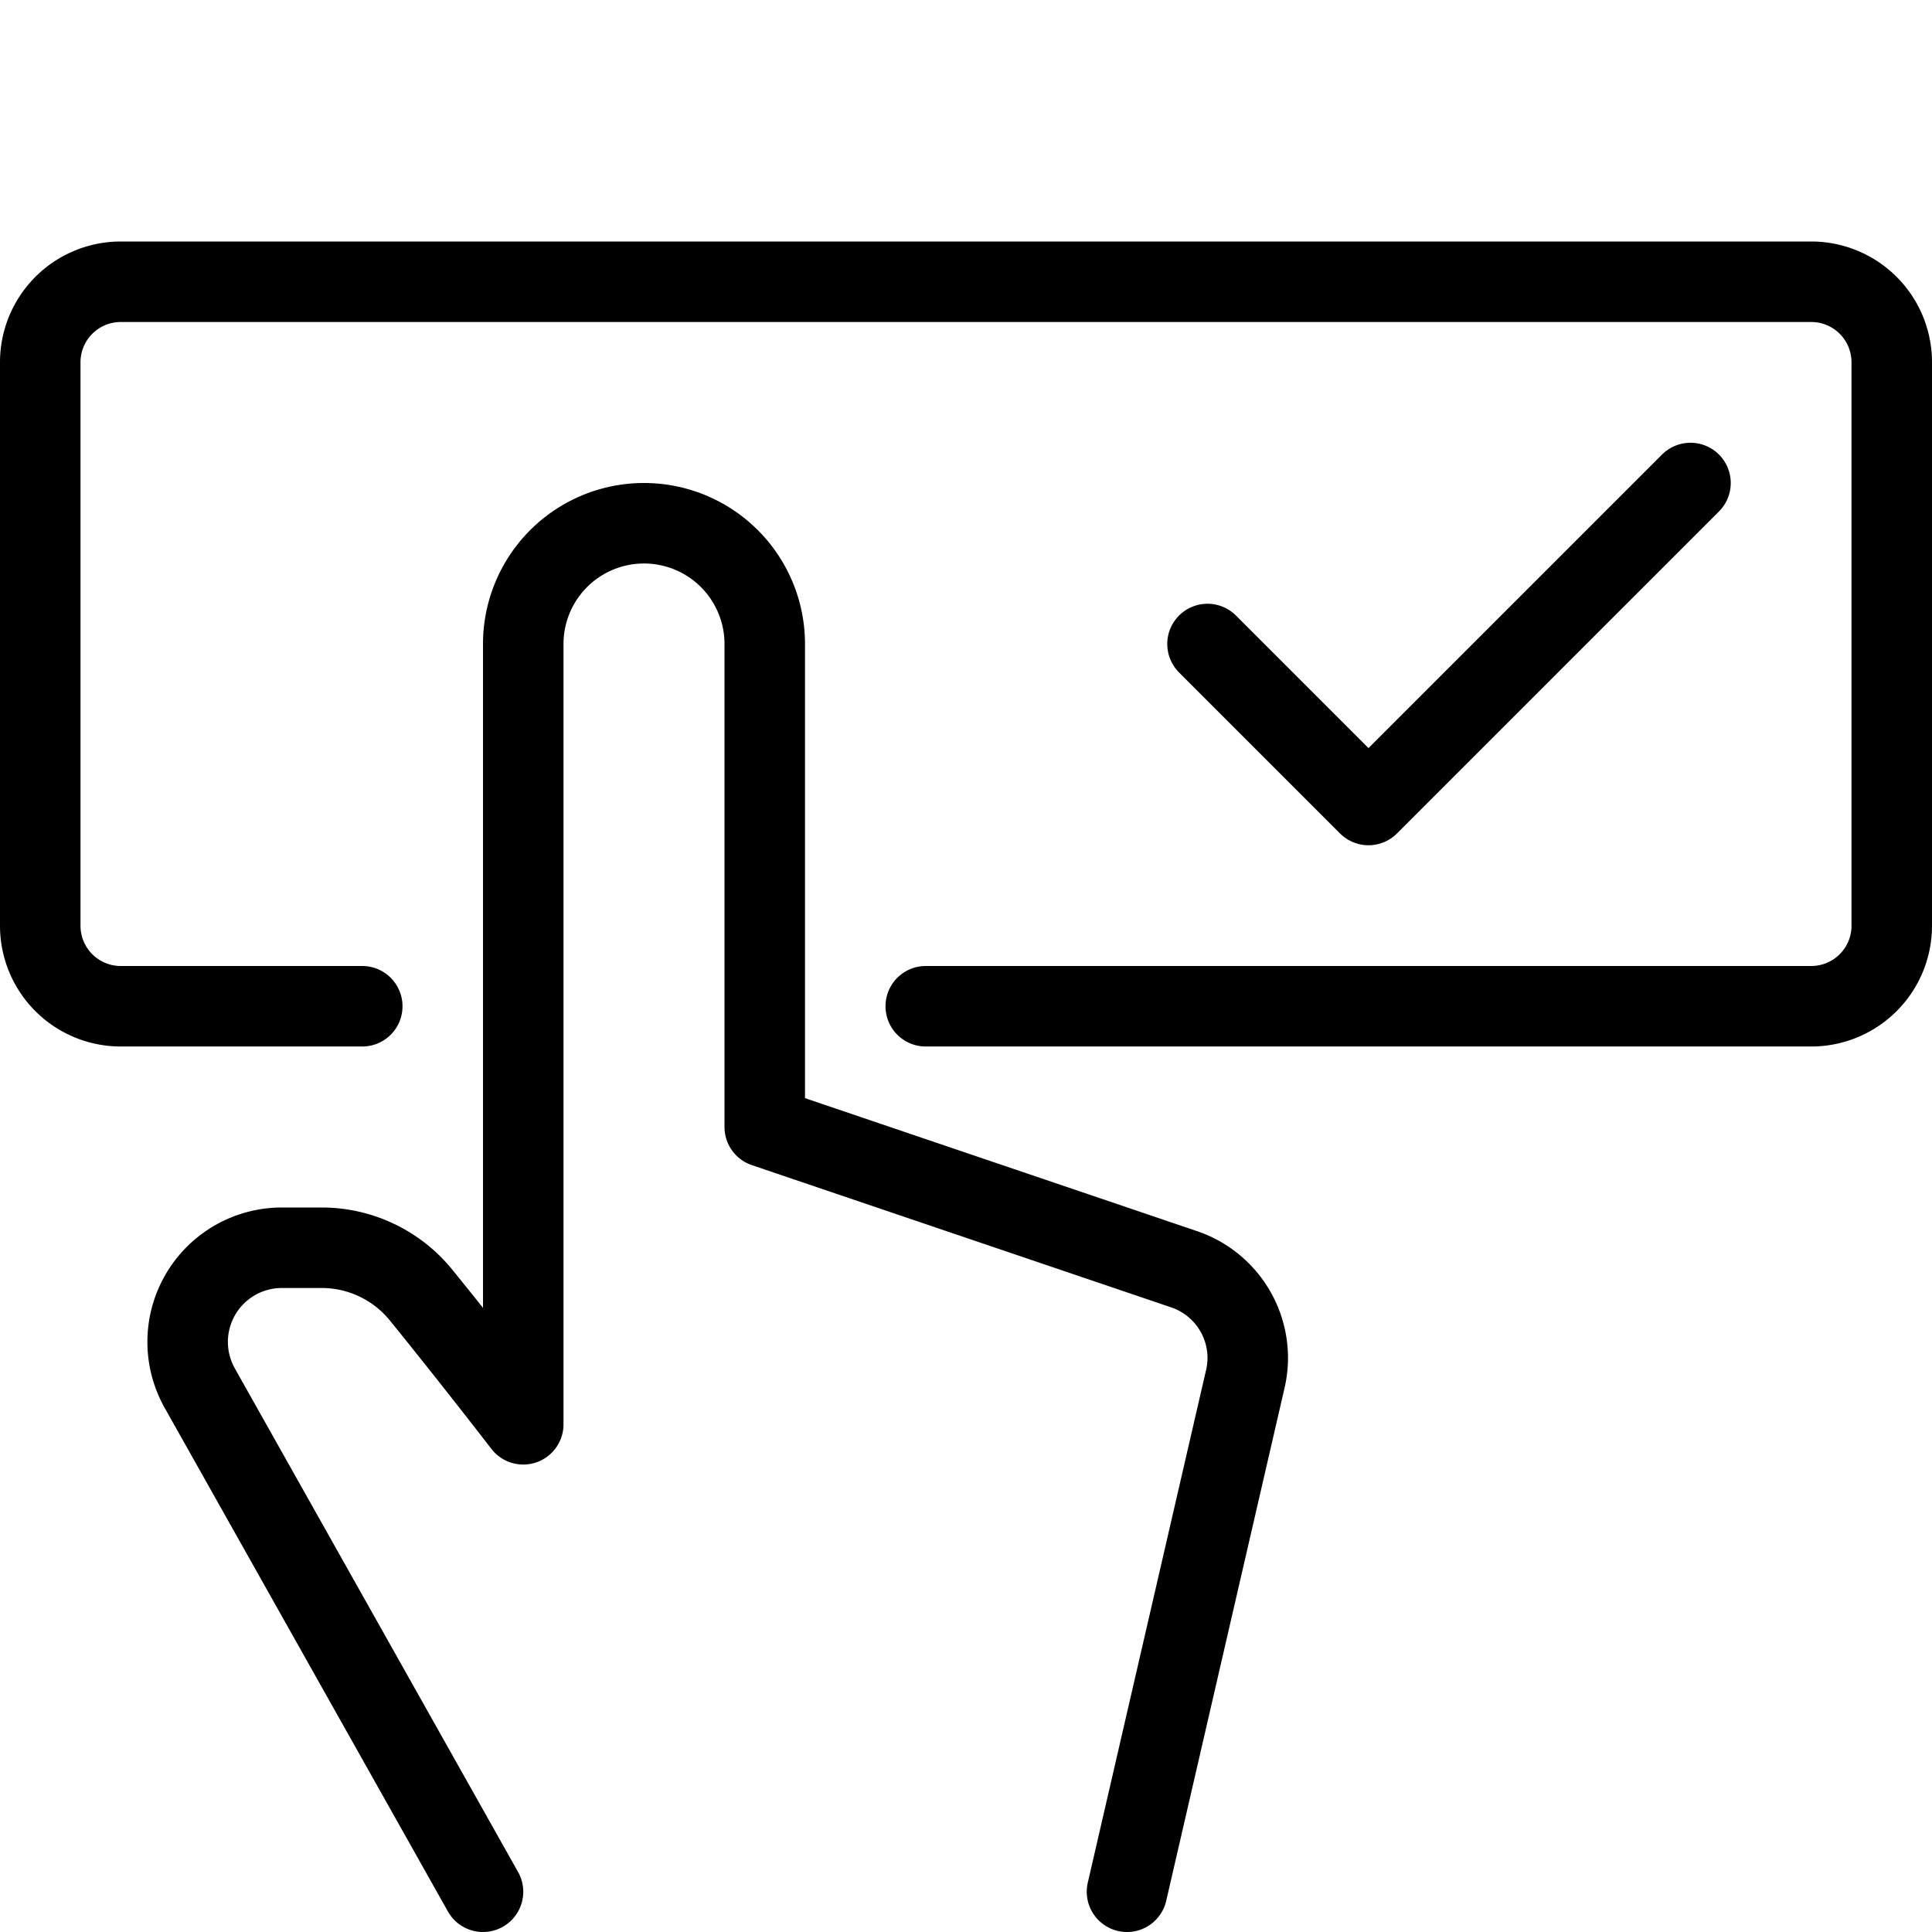 <svg viewBox="0 0 24 24" xmlns="http://www.w3.org/2000/svg"><g transform="matrix(1,0,0,1,0,0)"><path d="M4.5,12.5h-3a1,1,0,0,1-1-1v-7a1,1,0,0,1,1-1h21a1,1,0,0,1,1,1v7a1,1,0,0,1-1,1h-11" fill="none" stroke="#000000" stroke-linecap="round" stroke-linejoin="round"></path><path d="M21 6L17 10 15 8" fill="none" stroke="#000000" stroke-linecap="round" stroke-linejoin="round"></path><path d="M14,23.5l1.47-6.371a1.151,1.151,0,0,0,.03-.262,1.164,1.164,0,0,0-.791-1.1L9.5,14V8a1.5,1.5,0,0,0-3,0v9.693s-.629-.816-1.265-1.6A1.591,1.591,0,0,0,4,15.5H3.5a1.17,1.17,0,0,0-1.019,1.743L6,23.5" fill="none" stroke="#000000" stroke-linecap="round" stroke-linejoin="round"></path></g></svg>